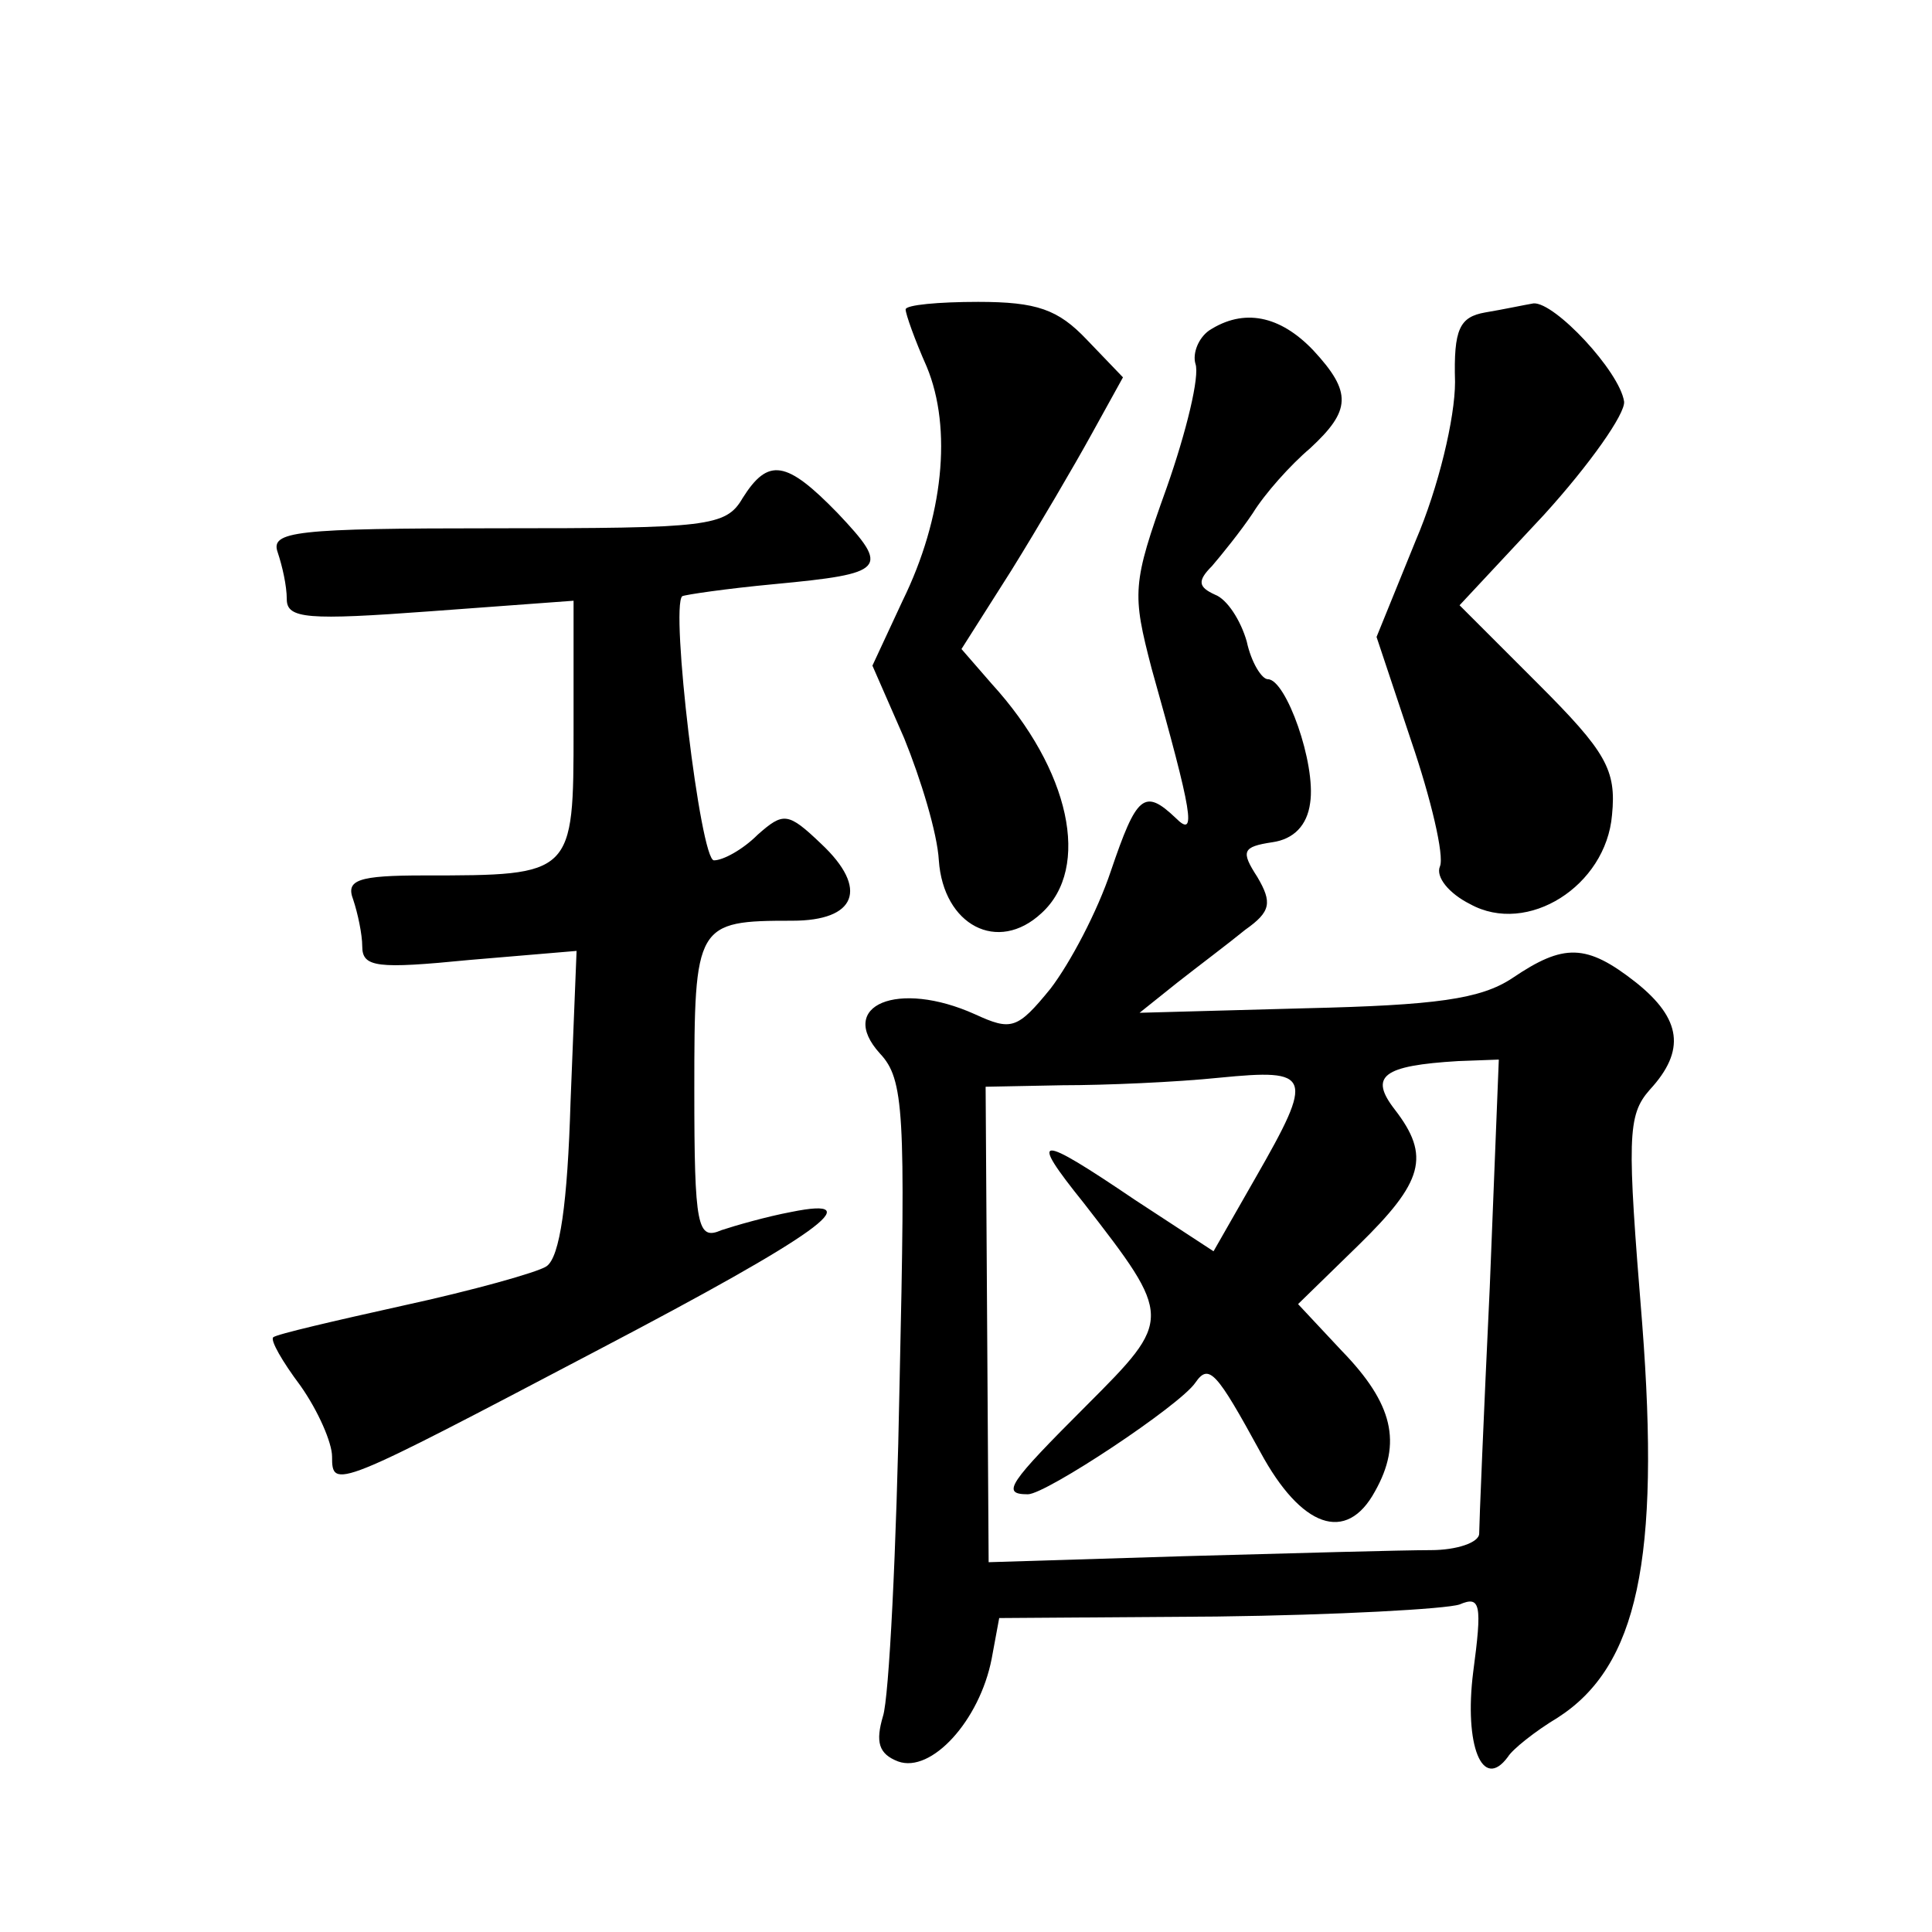 <?xml version="1.0" standalone="no"?>
<!DOCTYPE svg PUBLIC "-//W3C//DTD SVG 20010904//EN"
 "http://www.w3.org/TR/2001/REC-SVG-20010904/DTD/svg10.dtd">
<svg version="1.0" xmlns="http://www.w3.org/2000/svg"
 width="128pt" height="128pt" viewBox="0 0 128 128"
 preserveAspectRatio="xMidYMid meet">
<g transform="translate(0,128) scale(0.1,-0.1)"
fill="#0" stroke="none">
<path d="M600 1075 c0 -3 6 -20 14 -38 17 -41 11 -100 -16 -155 l-20 -43 21 -48
c11 -27 22 -63 23 -81 3 -43 39 -62 68 -35 33 30 19 95 -33 152 l-20 23 33 52 c18
29 42 70 53 90 l21 38 -24 25 c-19 20 -33 25 -72 25 -26 0 -48 -2 -48 -5z M984
1073 c-17 -3 -21 -11 -20 -46 0 -24 -11 -70 -26 -105 l-26 -64 23 -69 c13 -38 22
-76 19 -83 -3 -7 6 -18 20 -25 38 -21 90 12 94 59 3 30 -4 42 -49 87 l-52 52 56
60 c30 33 54 67 53 75 -3 20 -46 66 -60 65 -6 -1 -20 -4 -32 -6z M801 1061 c-7
-5 -11 -15 -9 -22 3 -8 -6 -45 -19 -82 -23 -64 -23 -70 -10 -120 27 -96 30 -113
16 -99 -21 20 -26 15 -43 -35 -9 -27 -27 -61 -40 -78 -22 -27 -26 -28 -50 -17 -51
23 -92 6 -63 -26 16 -17 17 -39 13 -218 -2 -110 -7 -209 -11 -221 -5 -17 -3 -25
10 -30 22 -8 54 27 62 68 l5 27 144 1 c80 1 152 5 161 8 14 6 15 0 9 -45 -6 -48
6 -79 23 -56 3 5 18 17 33 26 53 34 68 105 56 261 -10 123 -10 138 5 155 24 26
21 47 -9 71 -33 26 -48 26 -82 3 -21 -14 -51 -18 -137 -20 l-110 -3 25 20 c14 11
34 26 45 35 17 12 18 18 8 35 -11 17 -10 20 10 23 14 2 23 11 25 26 4 26 -16 82
-28 82 -4 0 -11 11 -14 25 -4 14 -13 28 -21 31 -11 5 -12 9 -2 19 6 7 19 23 27
35 8 13 25 32 38 43 27 25 28 37 2 65 -22 23 -46 28 -69 13z m186 -634 c-4 -84
-7 -157 -7 -163 0 -6 -15 -11 -32 -11 -18 0 -91 -2 -163 -4 l-130 -4 -1 158 -1
157 51 1 c28 0 75 2 104 5 61 6 63 2 24 -66 l-28 -49 -52 34 c-65 44 -71 44 -34
-2 59 -76 59 -77 2 -134 -52 -52 -57 -59 -39 -59 12 0 101 59 111 74 9 13 14 7
43 -46 27 -50 57 -61 76 -26 18 32 12 58 -22 93 l-29 31 40 39 c43 42 48 59 24
90 -17 22 -8 29 42 32 l27 1 -6 -151z M492 950 c-11 -19 -23 -20 -163 -20 -134
0 -150 -2 -145 -16 3 -9 6 -22 6 -31 0 -13 14 -14 95 -8 l95 7 0 -85 c0 -97 0 -97
-99 -97 -44 0 -52 -3 -47 -16 3 -9 6 -23 6 -31 0 -14 10 -15 71 -9 l71 6 -4 -100
c-2 -67 -7 -103 -16 -109 -6 -4 -49 -16 -95 -26 -45 -10 -84 -19 -86 -21 -2 -2
6 -16 18 -32 12 -17 21 -38 21 -47 0 -22 2 -21 177 71 145 76 181 102 127 91 -16
-3 -37 -9 -46 -12 -16 -7 -18 2 -18 93 0 110 1 112 65 112 42 0 51 21 19 51 -22
21 -25 21 -42 6 -10 -10 -23 -17 -29 -17 -9 0 -29 168 -21 175 2 1 29 5 61 8 74
7 77 10 42 47 -34 35 -46 37 -63 10z"/>
</g>
</svg>
